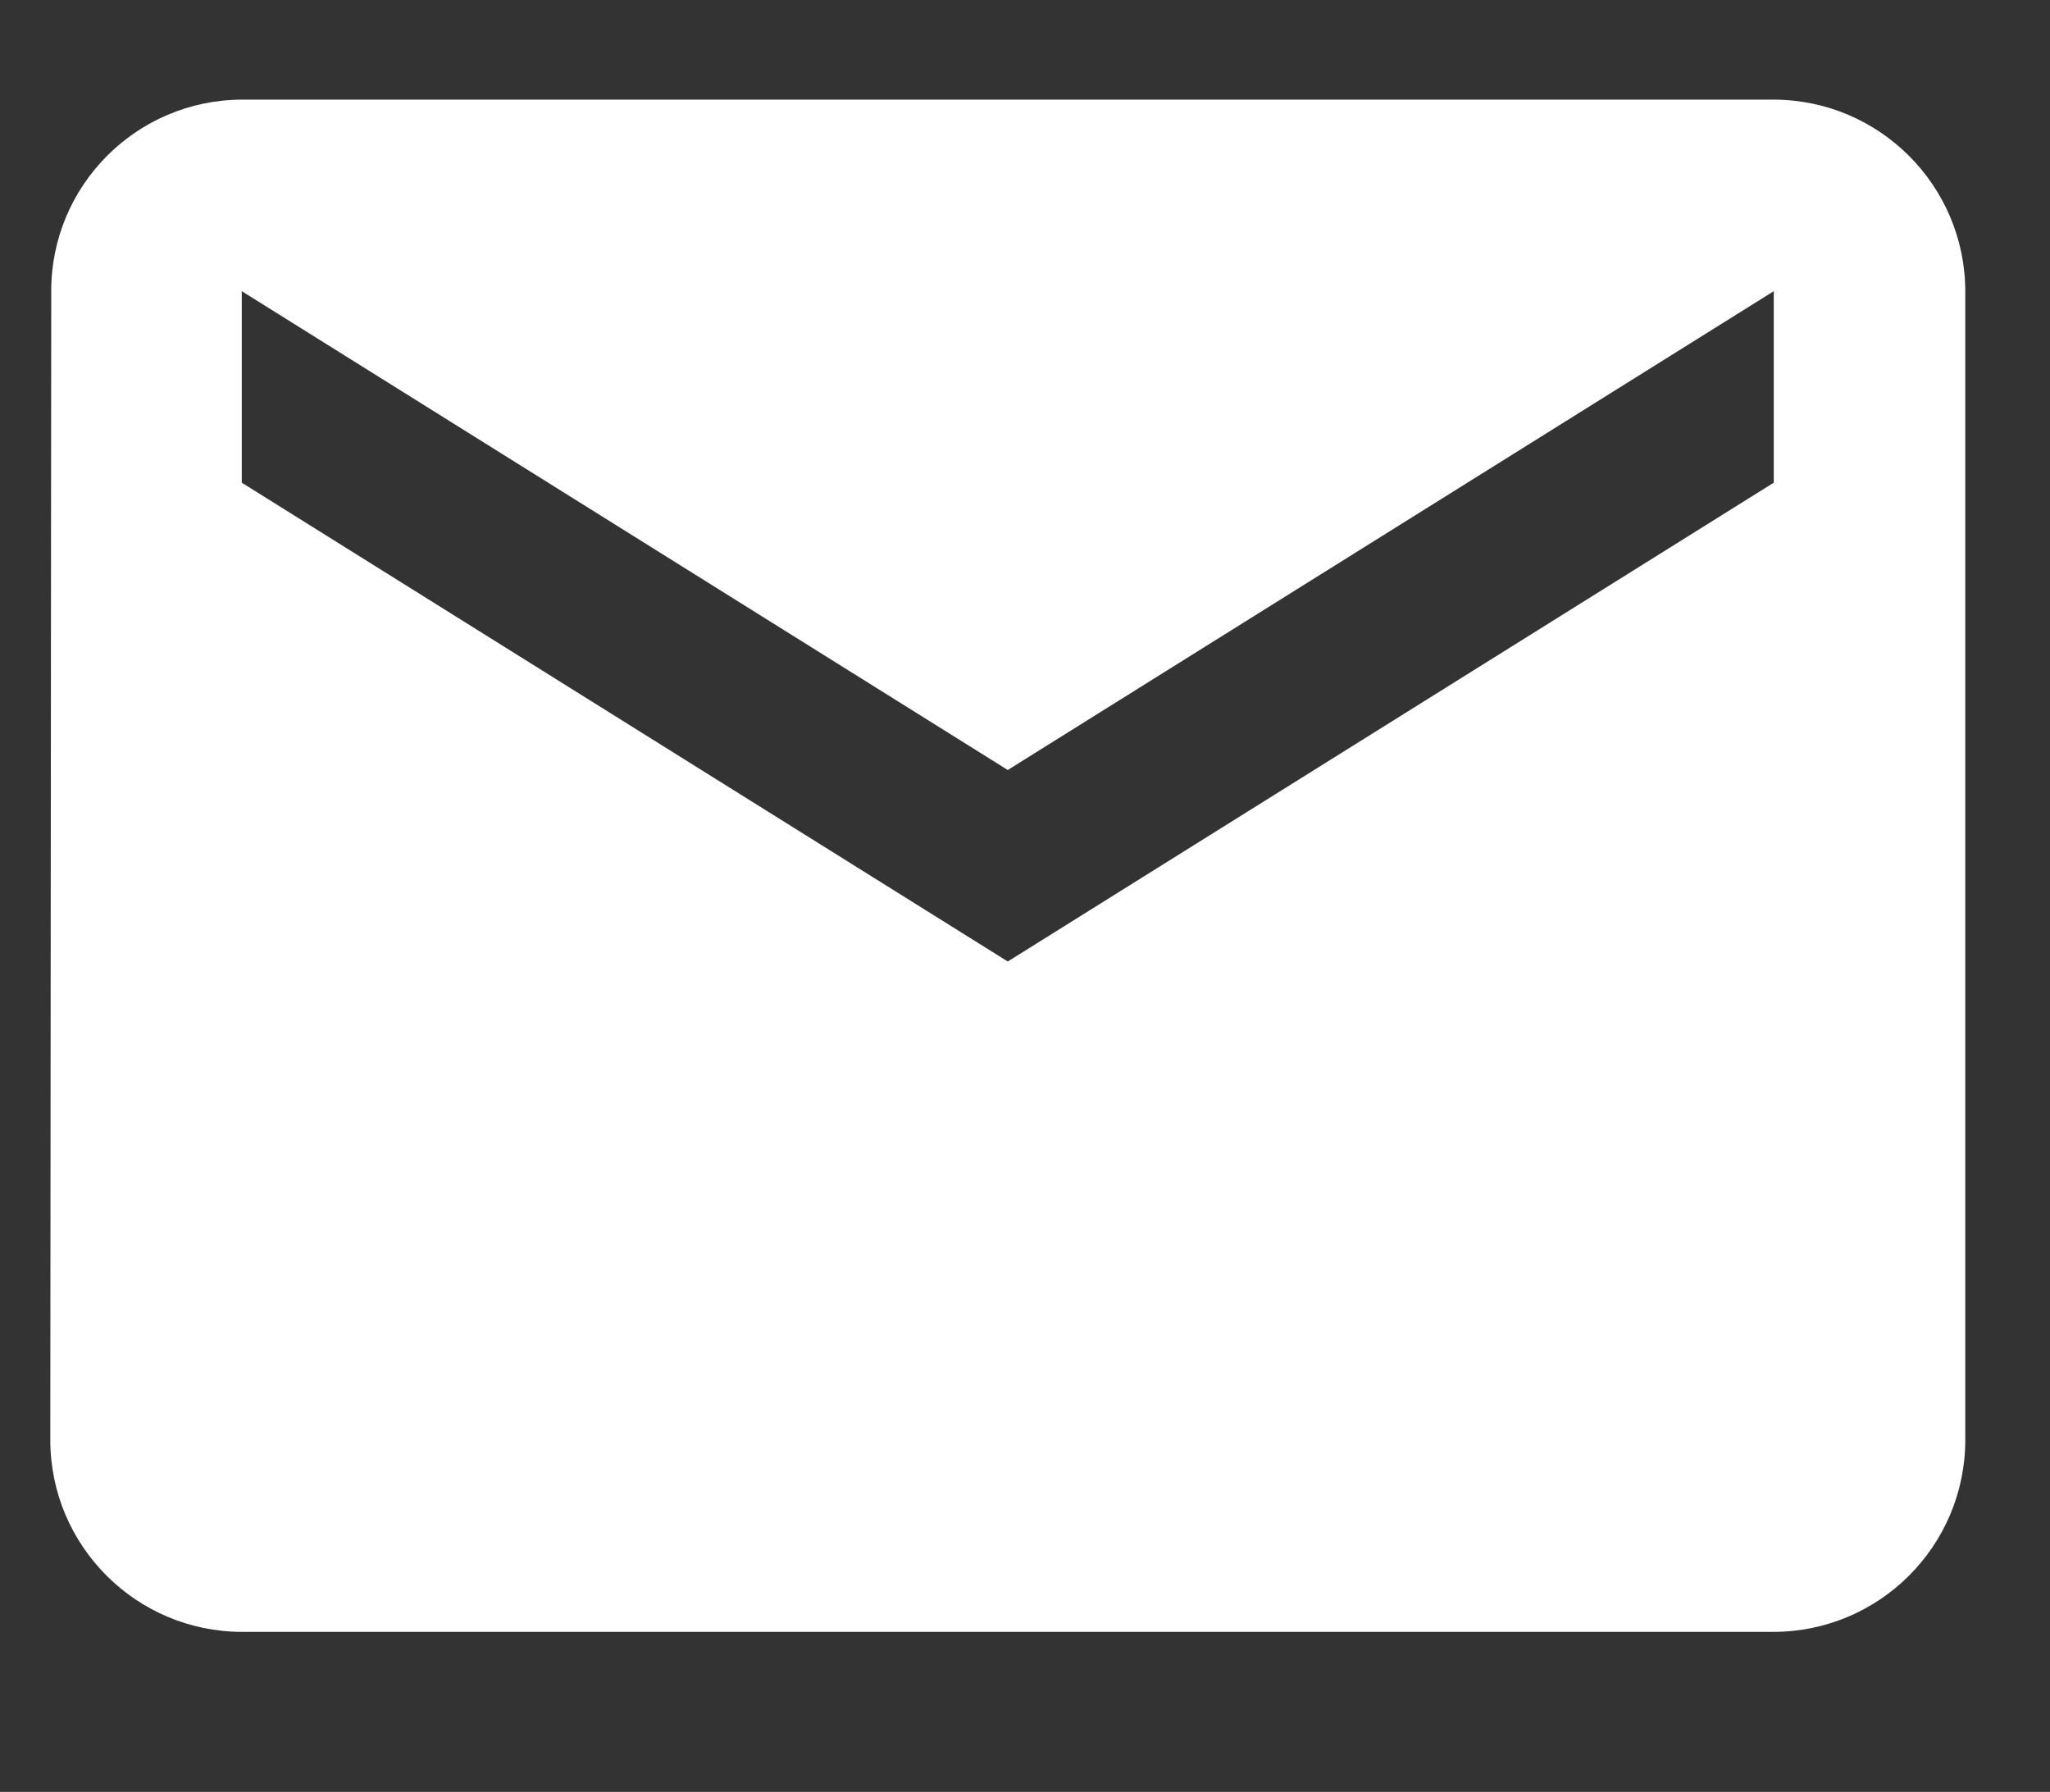 <?xml version="1.0" encoding="utf-8"?>
<svg viewBox="0 0 43.489 38.007" width="43.489px" height="38.007px" xmlns="http://www.w3.org/2000/svg">
  <rect x="0" y="0" width="43.489" height="38.007" fill="#333333" stroke="none"/>
  <path id="Icon_material-email" data-name="Icon material-email" d="M 37.629 2.113 L 5.129 2.113 C 2.892 2.122 1.083 3.939 1.087 6.176 L 1.067 30.55 C 1.073 32.791 2.888 34.607 5.129 34.613 L 37.629 34.613 C 39.87 34.607 41.686 32.792 41.692 30.55 L 41.692 6.176 C 41.686 3.935 39.87 2.119 37.629 2.113 Z M 37.629 10.238 L 21.379 20.394 L 5.129 10.238 L 5.129 6.176 L 21.379 16.332 L 37.629 6.176 Z" fill="#fff" style="filter: none; paint-order: fill;"/>
</svg>